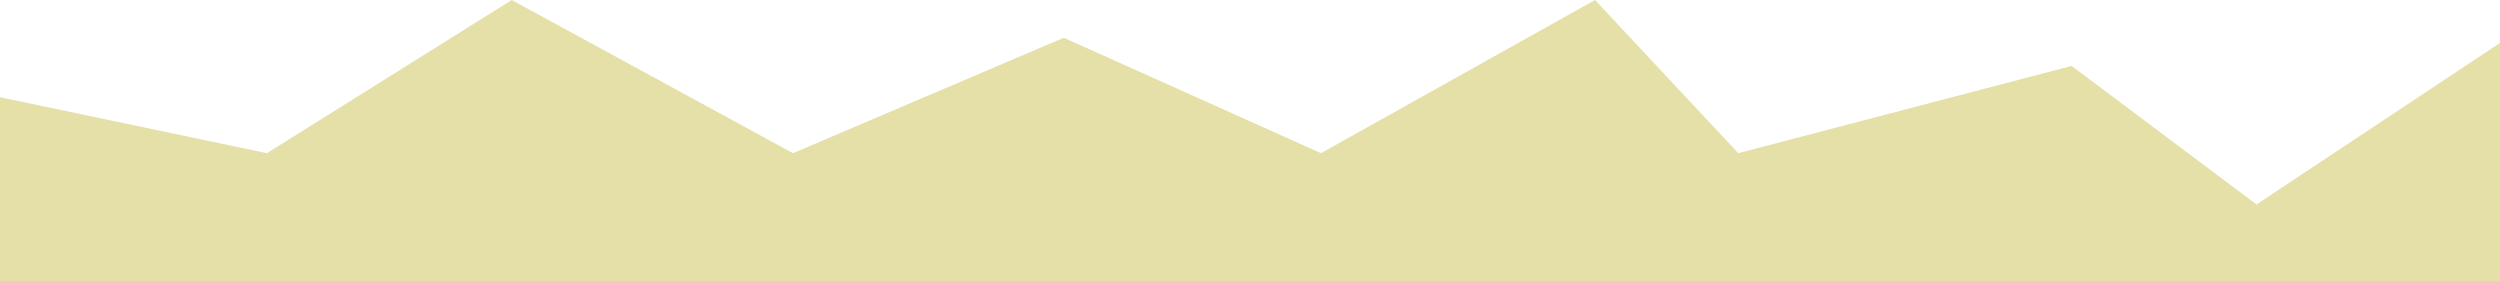 <?xml version="1.0" encoding="UTF-8"?> <svg xmlns="http://www.w3.org/2000/svg" width="1920" height="216" viewBox="0 0 1920 216" fill="none"> <g clip-path="url(#clip0_358_2)"> <path d="M1225 0L1014.5 117.635L817 29L609 117.635L393 0L205 117.635L-27 69V441L46 525.198L170.821 677.062L46 974.464L145 1015.38L205 1100H975H1071H1367H1569L1946 974.464L1926 606V29L1733 157L1591 50.621L1335 117.635L1225 0Z" fill="#E5E0A8"></path> </g> <defs> <clipPath id="clip0_358_2"> <rect width="1920" height="216" fill="white"></rect> </clipPath> </defs> </svg> 